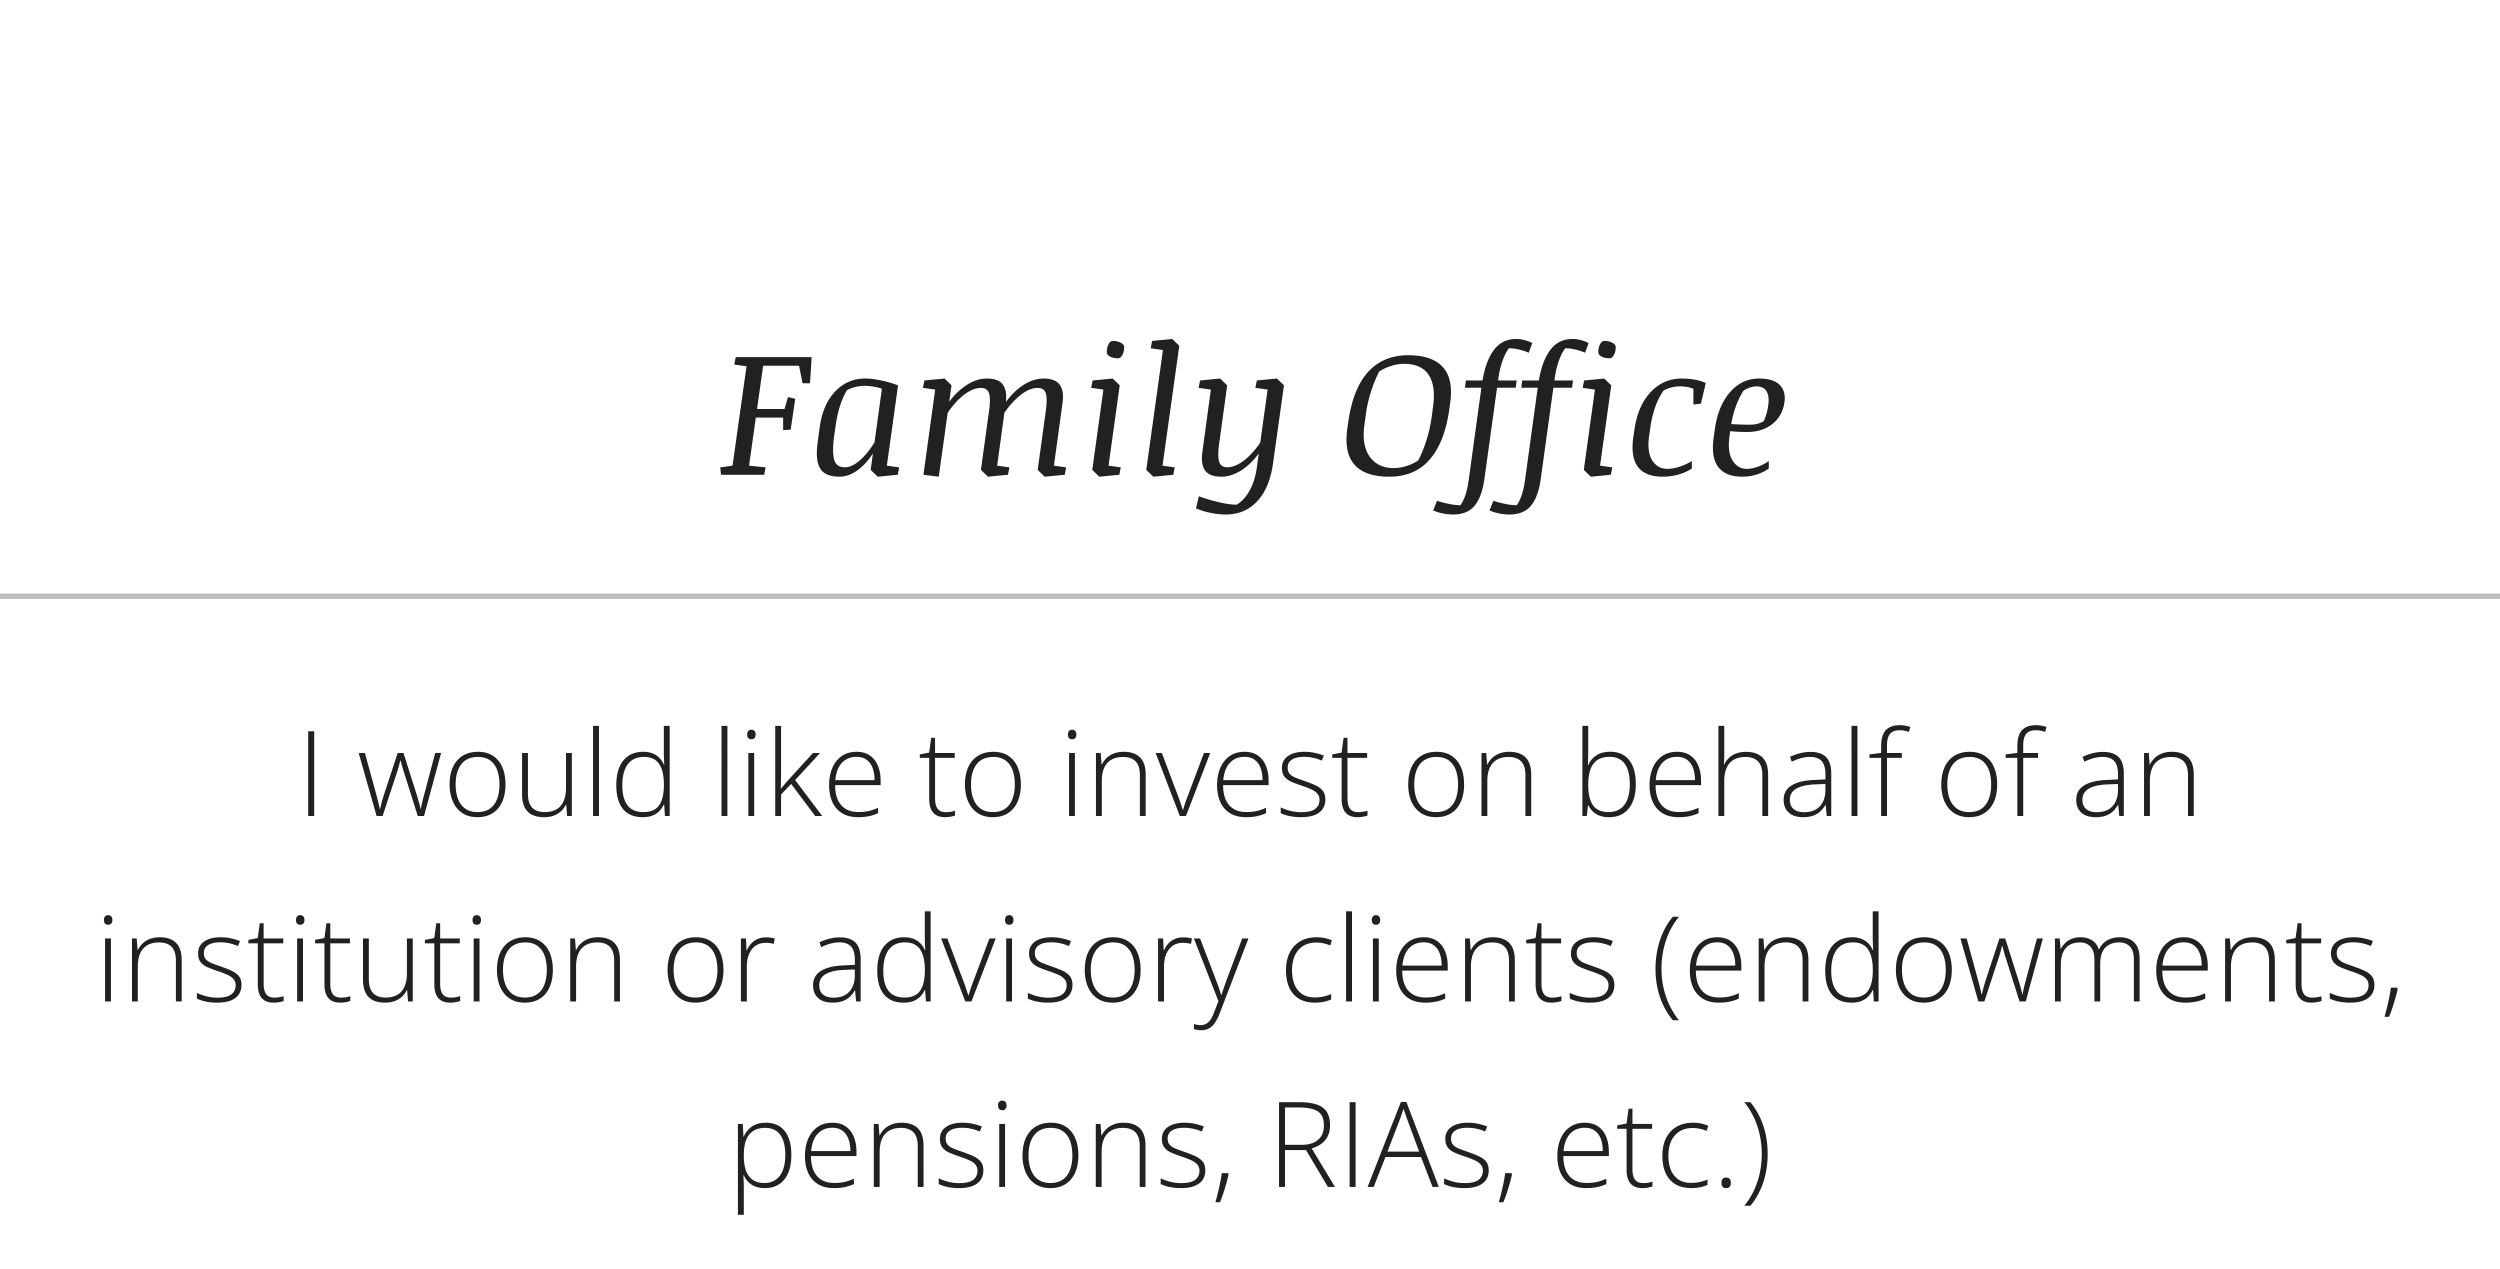 <svg xmlns="http://www.w3.org/2000/svg" width="337" height="171" fill="none"><path fill="#212121" d="M99.18 48.145h10.23l-.222 3.515h-1.008l-.469-2.355h-4.84l-.82 5.824h3.703l.469-1.606.972.235-.609 4.16-1.02.059v-1.688h-3.679l-.914 6.48 2.238.235-.199.996h-5.825l-.093-.996 1.652-.234 1.887-13.395-1.652-.234.199-.996ZM121.012 64l-2.696.258-.949-.914.305-2.227c-.61.953-1.309 1.715-2.098 2.285-.789.57-1.594.856-2.414.856-1.289 0-2.156-.371-2.601-1.113-.446-.743-.559-1.915-.34-3.516l.304-2.203c.289-1.969.981-3.528 2.075-4.676 1.101-1.148 2.441-1.723 4.019-1.723.633 0 1.332.082 2.098.246.773.157 1.555.38 2.344.668l-1.512 10.828 1.664.235-.199.996Zm-8.543-5.402c-.211 1.5-.223 2.609-.035 3.328.187.71.668 1.066 1.441 1.066.656 0 1.34-.316 2.051-.949.711-.633 1.363-1.438 1.957-2.414l.996-7.23a6.454 6.454 0 0 0-1.16-.282 7.019 7.019 0 0 0-1.172-.105c-.43 0-.856.054-1.277.164a5.06 5.06 0 0 0-1.102.422c-.313.515-.598 1.14-.856 1.875-.25.726-.457 1.59-.621 2.59l-.222 1.535ZM135.871 64l-2.695.258-.949-.914 1.089-7.91c.164-1.141.164-1.95 0-2.426-.164-.477-.531-.715-1.101-.715-.656 0-1.375.281-2.156.844-.774.562-1.543 1.394-2.309 2.496l-1.207 8.625L124.48 64l1.582-11.484-1.652-.235.199-.996 2.707-.258.95.914-.317 2.227c.68-.93 1.465-1.684 2.356-2.262.898-.586 1.8-.879 2.707-.879 1.07 0 1.797.278 2.179.832.391.547.524 1.325.399 2.332.734-1 1.543-1.777 2.426-2.332.89-.554 1.773-.832 2.648-.832 1.063 0 1.793.282 2.191.844.407.555.528 1.398.364 2.531l-1.149 8.367 1.653.235-.2.996-2.695.258-.949-.914 1.09-7.91c.156-1.102.16-1.899.011-2.391-.148-.5-.519-.75-1.113-.75-.726 0-1.488.316-2.285.95-.797.632-1.527 1.433-2.191 2.401l-.973 7.126 1.652.234-.199.996Zm11.414-12.715 2.707-.258.949.914-1.511 10.828 1.652.235-.199.996-2.695.258-.95-.914 1.5-10.828-1.652-.235.199-.996Zm1.91-3.808c0-.407.078-.762.235-1.067.164-.304.359-.457.586-.457.398 0 .75.082 1.054.246.313.157.469.348.469.574 0 .43-.082.793-.246 1.09-.164.29-.355.434-.574.434-.43 0-.793-.078-1.09-.234-.289-.165-.434-.36-.434-.586Zm6.117-1.524 2.708-.258.949.914-2.262 16.16 1.652.235-.199.996-2.695.258-.949-.914 2.25-16.16-1.653-.235.199-.996Zm6.458 5.332 2.707-.258.949.914-1.09 7.91c-.148 1.063-.148 1.852 0 2.368.148.515.516.773 1.102.773.687-.008 1.41-.293 2.167-.855.766-.563 1.524-1.383 2.274-2.461l.996-7.16-1.652-.235.199-.996 2.707-.258.949.914-1.476 10.547c-.321 2.243-1.04 3.946-2.157 5.11-1.109 1.171-2.511 1.758-4.207 1.758a9.807 9.807 0 0 1-2.109-.235 9.99 9.99 0 0 1-1.91-.586l.386-1.64a22.23 22.23 0 0 0 2.672.796c.938.227 1.743.34 2.414.34.657-.367 1.235-.992 1.735-1.875.5-.875.836-1.941 1.008-3.199l.246-1.828c-.727.992-1.532 1.762-2.414 2.309-.875.546-1.75.82-2.625.82-1.039 0-1.766-.27-2.18-.809-.414-.547-.539-1.402-.375-2.566l1.137-8.367-1.653-.235.2-.996Zm25.511 12.973c-2.179 0-3.742-.535-4.687-1.606-.946-1.078-1.274-2.68-.985-4.804l.129-.926c.43-3.031 1.324-5.293 2.684-6.785 1.359-1.5 3.16-2.25 5.402-2.25 2.156 0 3.715.535 4.676 1.605.961 1.07 1.289 2.676.984 4.817l-.129.914c-.414 2.953-1.296 5.199-2.648 6.738-1.344 1.531-3.152 2.297-5.426 2.297Zm5.895-9.434c.258-1.89.058-3.324-.598-4.3-.656-.985-1.762-1.477-3.316-1.477a5.67 5.67 0 0 0-1.735.281c-.586.18-1.121.43-1.605.75a17.098 17.098 0 0 0-1.125 2.754 17.884 17.884 0 0 0-.668 2.93l-.211 1.558c-.25 1.828-.004 3.25.738 4.266.742 1.008 1.805 1.512 3.188 1.512.594 0 1.183-.094 1.769-.282a5.868 5.868 0 0 0 1.571-.761c.414-.79.777-1.68 1.089-2.672.321-1 .551-2 .692-3l.211-1.559Zm8.765-3.539h2.508l-.129.985h-2.519l-1.699 12.28c-.227 1.626-.668 2.833-1.325 3.622-.648.789-1.617 1.184-2.906 1.184-.469 0-.941-.051-1.418-.153a6.027 6.027 0 0 1-1.265-.398l.527-1.301c.445.156.961.293 1.547.41a7.628 7.628 0 0 0 1.605.188c.242-.336.457-.77.645-1.301.187-.532.336-1.176.445-1.934l1.734-12.598h-2.214l.128-.984h2.239c.304-1.789.824-3.168 1.558-4.137.735-.968 1.731-1.453 2.989-1.453.367 0 .738.051 1.113.153.383.093.73.226 1.043.398l-.469 1.3a7.339 7.339 0 0 0-1.289-.421 5.88 5.88 0 0 0-1.383-.176c-.304.375-.59.926-.855 1.653a12.135 12.135 0 0 0-.574 2.425l-.036.258Zm7.594 0h2.508l-.129.985h-2.519l-1.7 12.28c-.226 1.626-.668 2.833-1.324 3.622-.648.789-1.617 1.184-2.906 1.184a6.78 6.78 0 0 1-1.418-.153 6.037 6.037 0 0 1-1.266-.398l.528-1.301c.445.156.961.293 1.546.41a7.645 7.645 0 0 0 1.606.188c.242-.336.457-.77.644-1.301.188-.532.336-1.176.446-1.934l1.734-12.598h-2.215l.129-.984h2.239c.304-1.789.824-3.168 1.558-4.137.734-.968 1.731-1.453 2.988-1.453.368 0 .739.051 1.114.153.382.093.73.226 1.043.398l-.469 1.3a7.339 7.339 0 0 0-1.289-.421 5.886 5.886 0 0 0-1.383-.176c-.305.375-.59.926-.855 1.653-.258.718-.45 1.527-.575 2.425l-.035.258Zm4.008 0 2.707-.258.949.914-1.511 10.828 1.652.235-.199.996-2.696.258-.949-.914 1.5-10.828-1.652-.235.199-.996Zm1.91-3.808c0-.407.078-.762.235-1.067.164-.304.359-.457.585-.457.399 0 .75.082 1.055.246.313.157.469.348.469.574 0 .43-.082.793-.246 1.09-.164.29-.356.434-.574.434-.43 0-.793-.078-1.09-.234-.289-.165-.434-.36-.434-.586Zm13.828 6.937-1.008.117v-2.12a3.675 3.675 0 0 0-.855-.247 5.977 5.977 0 0 0-1.008-.082c-.398 0-.789.055-1.172.164-.383.11-.715.246-.996.41a9.617 9.617 0 0 0-1.078 2.098 13.907 13.907 0 0 0-.668 2.66l-.199 1.395c-.195 1.422-.051 2.511.433 3.27.493.75 1.165 1.124 2.016 1.124.5 0 1.047-.094 1.641-.281a7.61 7.61 0 0 0 1.675-.774v1.008c-.5.336-1.097.606-1.792.809a7.942 7.942 0 0 1-2.157.293c-1.523 0-2.625-.434-3.304-1.301-.672-.867-.887-2.195-.645-3.984l.164-1.09c.32-2.164 1.055-3.848 2.203-5.051 1.149-1.203 2.528-1.805 4.137-1.805.625 0 1.223.051 1.793.153a5.57 5.57 0 0 1 1.477.457l-.657 2.777Zm11.262-.2c-.172 1.243-.715 2.224-1.629 2.942-.914.719-2.047 1.078-3.398 1.078-.477 0-.914-.011-1.313-.035-.398-.023-.723-.05-.973-.082l-.093.692c-.196 1.422-.059 2.511.41 3.27.469.75 1.109 1.124 1.922 1.124.476 0 .988-.101 1.535-.305a6.487 6.487 0 0 0 1.43-.75v1.008c-.43.32-.961.586-1.594.797a6.446 6.446 0 0 1-2.004.305c-1.484 0-2.559-.438-3.223-1.313-.656-.875-.859-2.199-.609-3.972l.152-1.09c.289-2.094.965-3.758 2.028-4.992 1.07-1.243 2.394-1.864 3.972-1.864 1.258 0 2.172.285 2.742.856.571.57.786 1.347.645 2.332Zm-5.508-1.558c-.359.532-.691 1.196-.996 1.992a13.75 13.75 0 0 0-.668 2.52c.438.023.867.043 1.289.059.43.015.848.023 1.254.023.336 0 .66-.04.973-.117.32-.086.605-.203.855-.352a5.82 5.82 0 0 0 .375-.984c.102-.344.184-.742.246-1.195.11-.79.032-1.407-.234-1.852-.258-.445-.707-.668-1.348-.668-.281 0-.574.05-.879.152a3.733 3.733 0 0 0-.867.422Z"/><path fill="#BEBEBE" d="M0 80h337v.75H0z"/><path fill="#212121" d="M41.547 110V98.578h.805V110h-.805Zm14.773 0-1.804-5.703c-.058-.172-.11-.336-.157-.492a43.418 43.418 0 0 1-.25-.875 39.87 39.87 0 0 0-.109-.414h-.04l-.108.414a32.848 32.848 0 0 1-.25.898c-.047.156-.1.318-.157.484L51.578 110h-.812l-2.414-8.492h.836l1.492 5.43a32.238 32.238 0 0 1 .515 2.109h.04c.03-.13.065-.266.1-.406l.118-.469c.042-.167.091-.344.149-.531l.187-.61 1.82-5.523h.782l1.75 5.508c.083.265.159.52.226.765.073.24.136.464.188.672.057.208.104.404.14.586h.047c.021-.172.052-.359.094-.562.047-.209.102-.441.164-.696.068-.255.143-.536.227-.843l1.437-5.43h.797L57.156 110h-.836Zm11.82-4.258a6.26 6.26 0 0 1-.242 1.797c-.161.537-.4 1-.718 1.391-.318.39-.714.692-1.188.906-.469.213-1.015.32-1.64.32-.594 0-1.123-.104-1.586-.312a3.318 3.318 0 0 1-1.18-.906 4.117 4.117 0 0 1-.727-1.391 6.12 6.12 0 0 1-.25-1.805c0-.911.151-1.695.453-2.351.308-.662.745-1.167 1.313-1.516.573-.354 1.258-.531 2.055-.531.823 0 1.507.187 2.054.562.553.37.967.886 1.243 1.547.276.662.414 1.425.414 2.289Zm-6.718 0c0 .745.107 1.396.32 1.953.214.558.537.993.969 1.305.437.312.99.469 1.656.469.682 0 1.242-.157 1.68-.469.437-.312.76-.75.969-1.312.208-.563.312-1.211.312-1.946 0-.713-.099-1.349-.297-1.906-.198-.557-.51-.995-.937-1.313-.427-.322-.985-.484-1.672-.484-.984 0-1.732.328-2.242.984-.505.657-.758 1.563-.758 2.719Zm15.664-4.234V110h-.64l-.118-1.531h-.047a2.847 2.847 0 0 1-.617.851 2.925 2.925 0 0 1-.977.61c-.385.151-.833.226-1.343.226-.651 0-1.198-.112-1.64-.336a2.241 2.241 0 0 1-.993-1.031c-.224-.458-.336-1.031-.336-1.719v-5.562h.79v5.484c0 .849.19 1.474.57 1.875.385.401.947.602 1.687.602.625 0 1.148-.12 1.57-.36.427-.239.75-.601.969-1.086.224-.489.336-1.099.336-1.828v-4.687h.789ZM80.742 110h-.797V97.844h.797V110Zm5.899.156c-1.162 0-2.047-.364-2.657-1.094-.604-.734-.906-1.802-.906-3.203 0-1.468.32-2.588.961-3.359.64-.771 1.534-1.156 2.68-1.156.49 0 .914.075 1.273.226.365.151.67.357.914.618.25.255.443.546.578.874h.063a26.95 26.95 0 0 1-.063-1.765v-3.453h.79V110h-.641l-.102-1.555h-.047c-.14.313-.336.599-.586.86-.244.26-.552.468-.921.625-.37.151-.816.226-1.336.226Zm.086-.687c1 0 1.71-.31 2.132-.93.422-.625.633-1.516.633-2.672v-.125c0-1.198-.21-2.114-.633-2.75-.421-.64-1.109-.961-2.062-.961-.943 0-1.664.328-2.164.985-.495.656-.742 1.609-.742 2.859 0 1.177.231 2.07.695 2.68.469.609 1.182.914 2.14.914Zm11.328.531h-.797V97.844h.797V110Zm3.609-8.492V110h-.789v-8.492h.789Zm-.383-3.14c.198 0 .344.06.438.179.093.115.14.27.14.469 0 .197-.047.354-.14.468-.094.115-.24.172-.438.172-.187 0-.328-.057-.422-.172-.093-.114-.14-.27-.14-.468s.047-.355.14-.47c.094-.119.235-.179.422-.179Zm4.008-.524v6.133c0 .38-.005.768-.016 1.164-.005.39-.013.781-.023 1.171h.016c.151-.177.307-.361.468-.554.167-.198.331-.388.493-.57l3.359-3.68h.953l-3.351 3.64 3.648 4.852h-.945l-3.243-4.328-1.359 1.43V110h-.789V97.844h.789Zm10.18 3.5c.724 0 1.325.169 1.804.508.485.338.844.802 1.079 1.39.239.589.359 1.263.359 2.024v.57h-6.133c0 1.167.268 2.062.805 2.687.541.625 1.315.938 2.32.938a6.56 6.56 0 0 0 1.367-.125 7.306 7.306 0 0 0 1.297-.445v.726a5.765 5.765 0 0 1-1.25.406 6.926 6.926 0 0 1-1.437.133c-.86 0-1.581-.177-2.164-.531a3.397 3.397 0 0 1-1.313-1.516c-.292-.651-.437-1.411-.437-2.281 0-.849.14-1.612.422-2.289.286-.677.703-1.211 1.25-1.601.552-.396 1.229-.594 2.031-.594Zm-.008.679c-.813 0-1.471.271-1.977.813-.5.536-.794 1.312-.882 2.328h5.289c0-.62-.089-1.167-.266-1.641-.177-.474-.445-.841-.805-1.101-.354-.266-.807-.399-1.359-.399Zm12.039 7.454c.245 0 .471-.019.68-.055.213-.037.401-.083.562-.141v.657a4.223 4.223 0 0 1-.586.148c-.224.047-.471.07-.742.07-.479 0-.878-.088-1.195-.265a1.712 1.712 0 0 1-.719-.821c-.161-.369-.242-.838-.242-1.406v-5.5h-1.266v-.469l1.258-.242.273-2h.524v2.055h2.648v.656h-2.648v5.453c0 .61.112 1.073.336 1.391.229.312.601.469 1.117.469Zm10.109-3.735a6.26 6.26 0 0 1-.242 1.797c-.161.537-.401 1-.719 1.391-.317.39-.713.692-1.187.906-.469.213-1.016.32-1.641.32-.593 0-1.122-.104-1.586-.312a3.32 3.32 0 0 1-1.179-.906 4.12 4.12 0 0 1-.727-1.391 6.11 6.11 0 0 1-.25-1.805c0-.911.151-1.695.453-2.351.308-.662.745-1.167 1.313-1.516.573-.354 1.258-.531 2.054-.531.823 0 1.508.187 2.055.562.552.37.966.886 1.242 1.547.276.662.414 1.425.414 2.289Zm-6.718 0c0 .745.106 1.396.32 1.953.213.558.536.993.969 1.305.437.312.989.469 1.656.469.682 0 1.242-.157 1.68-.469.437-.312.76-.75.968-1.312.209-.563.313-1.211.313-1.946 0-.713-.099-1.349-.297-1.906-.198-.557-.51-.995-.938-1.313-.427-.322-.984-.484-1.671-.484-.985 0-1.732.328-2.243.984-.505.657-.757 1.563-.757 2.719Zm14.007-4.234V110h-.789v-8.492h.789Zm-.382-3.14c.198 0 .343.06.437.179.094.115.141.27.141.469 0 .197-.047.354-.141.468-.094.115-.239.172-.437.172-.188 0-.328-.057-.422-.172-.094-.114-.141-.27-.141-.468s.047-.355.141-.47c.094-.119.234-.179.422-.179Zm6.961 2.976c.953 0 1.684.25 2.195.75.51.5.766 1.284.766 2.351V110h-.782v-5.508c0-.844-.192-1.463-.578-1.859-.385-.396-.945-.594-1.68-.594-.932 0-1.645.273-2.14.82-.49.542-.735 1.362-.735 2.461V110h-.789v-8.492h.641l.117 1.547h.047a2.876 2.876 0 0 1 1.594-1.477c.385-.156.833-.234 1.344-.234Zm7.562 8.656-3.258-8.492h.836l2.18 5.789c.135.349.255.685.359 1.008.11.317.201.606.274.867h.039l.281-.875c.109-.323.229-.656.359-1l2.18-5.789h.844L159.867 110h-.828Zm8.727-8.656c.724 0 1.325.169 1.804.508.485.338.844.802 1.078 1.39.24.589.36 1.263.36 2.024v.57h-6.133c0 1.167.268 2.062.805 2.687.541.625 1.315.938 2.32.938a6.56 6.56 0 0 0 1.367-.125 7.306 7.306 0 0 0 1.297-.445v.726a5.782 5.782 0 0 1-1.25.406 6.933 6.933 0 0 1-1.437.133c-.86 0-1.581-.177-2.165-.531a3.395 3.395 0 0 1-1.312-1.516c-.292-.651-.438-1.411-.438-2.281 0-.849.141-1.612.422-2.289.287-.677.704-1.211 1.25-1.601.552-.396 1.23-.594 2.032-.594Zm-.008.679c-.813 0-1.472.271-1.977.813-.5.536-.794 1.312-.883 2.328h5.29c0-.62-.089-1.167-.266-1.641-.177-.474-.445-.841-.805-1.101-.354-.266-.807-.399-1.359-.399Zm10.898 5.75c0 .506-.127.938-.383 1.297-.25.354-.617.625-1.101.813-.484.182-1.081.273-1.789.273a7.233 7.233 0 0 1-1.578-.156 5.415 5.415 0 0 1-1.164-.383v-.781c.39.193.823.349 1.297.469.473.119.96.179 1.46.179.875 0 1.506-.148 1.891-.445.385-.297.578-.703.578-1.219 0-.338-.096-.617-.289-.836-.187-.224-.458-.416-.812-.578a13.492 13.492 0 0 0-1.282-.492c-.52-.177-.984-.352-1.39-.523-.401-.177-.716-.409-.946-.696-.229-.291-.343-.687-.343-1.187 0-.682.273-1.214.82-1.594.547-.38 1.281-.57 2.203-.57.511 0 .984.049 1.422.148.443.094.844.216 1.203.367l-.281.672a5.42 5.42 0 0 0-1.117-.367 5.807 5.807 0 0 0-1.266-.141c-.693 0-1.234.123-1.625.368-.391.244-.586.604-.586 1.078 0 .364.094.651.281.859.188.203.456.375.805.516.349.135.763.286 1.242.453.495.172.951.351 1.367.539.422.187.758.43 1.008.726.25.297.375.701.375 1.211Zm4.438 1.704c.245 0 .471-.019.679-.055.214-.037.401-.083.563-.141v.657a4.26 4.26 0 0 1-.586.148c-.224.047-.471.07-.742.07-.479 0-.878-.088-1.196-.265a1.715 1.715 0 0 1-.718-.821c-.162-.369-.242-.838-.242-1.406v-5.5h-1.266v-.469l1.258-.242.273-2h.524v2.055h2.648v.656h-2.648v5.453c0 .61.112 1.073.336 1.391.229.312.601.469 1.117.469Zm14.265-3.735a6.26 6.26 0 0 1-.242 1.797c-.161.537-.401 1-.719 1.391-.317.39-.713.692-1.187.906-.469.213-1.016.32-1.641.32-.593 0-1.122-.104-1.586-.312a3.32 3.32 0 0 1-1.179-.906 4.12 4.12 0 0 1-.727-1.391 6.11 6.11 0 0 1-.25-1.805c0-.911.151-1.695.453-2.351.308-.662.745-1.167 1.313-1.516.573-.354 1.258-.531 2.054-.531.823 0 1.508.187 2.055.562.552.37.966.886 1.242 1.547.276.662.414 1.425.414 2.289Zm-6.718 0c0 .745.106 1.396.32 1.953.213.558.536.993.969 1.305.437.312.989.469 1.656.469.682 0 1.242-.157 1.68-.469.437-.312.76-.75.968-1.312.209-.563.313-1.211.313-1.946 0-.713-.099-1.349-.297-1.906-.198-.557-.51-.995-.938-1.313-.427-.322-.984-.484-1.671-.484-.985 0-1.732.328-2.243.984-.505.657-.757 1.563-.757 2.719Zm12.804-4.398c.953 0 1.685.25 2.196.75.51.5.765 1.284.765 2.351V110h-.781v-5.508c0-.844-.193-1.463-.578-1.859-.386-.396-.945-.594-1.68-.594-.932 0-1.646.273-2.14.82-.49.542-.735 1.362-.735 2.461V110h-.789v-8.492h.641l.117 1.547h.047a2.876 2.876 0 0 1 1.594-1.477c.385-.156.833-.234 1.343-.234Zm10.649-3.5v3.453c0 .297-.005.622-.016.976-.01.355-.021.649-.031.883h.047c.203-.526.557-.961 1.062-1.304.505-.344 1.136-.516 1.891-.516 1.104 0 1.956.372 2.555 1.117.604.745.906 1.836.906 3.274 0 .88-.136 1.653-.406 2.32-.271.661-.675 1.18-1.211 1.555-.532.369-1.198.554-2 .554-.724 0-1.315-.151-1.774-.453a2.745 2.745 0 0 1-1-1.148h-.062l-.149 1.445h-.601V97.844h.789Zm2.867 4.179c-.672 0-1.219.146-1.641.438-.422.286-.731.706-.929 1.258-.198.552-.297 1.226-.297 2.023v.125c0 1.172.213 2.065.64 2.68.427.614 1.12.922 2.078.922.948 0 1.665-.323 2.149-.969.49-.651.734-1.576.734-2.773 0-1.224-.226-2.146-.679-2.766-.454-.625-1.138-.938-2.055-.938Zm9.101-.679c.724 0 1.326.169 1.805.508.485.338.844.802 1.078 1.39.24.589.36 1.263.36 2.024v.57h-6.133c0 1.167.268 2.062.805 2.687.541.625 1.315.938 2.32.938a6.56 6.56 0 0 0 1.367-.125 7.306 7.306 0 0 0 1.297-.445v.726a5.782 5.782 0 0 1-1.25.406 6.936 6.936 0 0 1-1.438.133c-.859 0-1.58-.177-2.164-.531a3.395 3.395 0 0 1-1.312-1.516c-.292-.651-.438-1.411-.438-2.281 0-.849.141-1.612.422-2.289.287-.677.703-1.211 1.25-1.601.552-.396 1.229-.594 2.031-.594Zm-.007.679c-.813 0-1.472.271-1.977.813-.5.536-.794 1.312-.883 2.328h5.289c0-.62-.088-1.167-.265-1.641-.177-.474-.446-.841-.805-1.101-.354-.266-.807-.399-1.359-.399Zm6.375-4.18v3.969c0 .23-.006.443-.016.641a12.45 12.45 0 0 1-.031.602h.055c.14-.323.341-.612.601-.867.266-.256.591-.459.977-.61.39-.151.841-.226 1.351-.226.646 0 1.188.112 1.625.336a2.19 2.19 0 0 1 1.008 1.007c.229.453.344 1.037.344 1.75V110h-.782v-5.508c0-.844-.192-1.463-.578-1.859-.385-.396-.945-.594-1.679-.594-.625 0-1.151.122-1.578.367-.428.24-.75.604-.969 1.094-.219.484-.328 1.091-.328 1.82V110h-.789V97.844h.789Zm11.632 3.516c.933 0 1.631.235 2.094.703.464.469.696 1.217.696 2.243V110h-.61l-.14-1.484h-.047a3.83 3.83 0 0 1-.664.851 2.796 2.796 0 0 1-.961.578c-.375.141-.834.211-1.375.211-.547 0-1.016-.091-1.407-.273a2.06 2.06 0 0 1-.898-.797c-.208-.349-.312-.774-.312-1.274 0-.843.348-1.484 1.046-1.921.698-.443 1.701-.693 3.008-.75l1.578-.079v-.617c0-.869-.172-1.489-.515-1.859-.344-.37-.852-.555-1.524-.555a4.66 4.66 0 0 0-1.265.172 6.62 6.62 0 0 0-1.227.477l-.25-.657a7.78 7.78 0 0 1 1.305-.476 5.669 5.669 0 0 1 1.468-.188Zm2 4.321-1.484.062c-1.078.052-1.898.245-2.461.578-.562.334-.844.834-.844 1.5 0 .537.167.948.5 1.235.339.286.808.429 1.407.429.932 0 1.643-.265 2.132-.796.495-.532.745-1.256.75-2.172v-.836Zm4.321 4.32h-.797V97.844h.797V110Zm5.984-7.836h-2V110h-.789v-7.836H252v-.469l1.578-.203v-.937c0-.625.089-1.144.266-1.555a1.89 1.89 0 0 1 .82-.93c.37-.208.836-.312 1.398-.312.292 0 .555.023.79.07.234.042.453.096.656.164l-.18.664a4.32 4.32 0 0 0-.609-.156 3.461 3.461 0 0 0-.649-.063c-.599 0-1.034.167-1.304.5-.266.329-.399.865-.399 1.61v.961h2v.656Zm12.852 3.578c0 .656-.081 1.255-.242 1.797a4.01 4.01 0 0 1-.719 1.391c-.318.39-.714.692-1.188.906-.468.213-1.015.32-1.64.32-.594 0-1.123-.104-1.586-.312a3.314 3.314 0 0 1-1.18-.906 4.1 4.1 0 0 1-.726-1.391 6.11 6.11 0 0 1-.25-1.805c0-.911.151-1.695.453-2.351.307-.662.744-1.167 1.312-1.516.573-.354 1.258-.531 2.055-.531.823 0 1.508.187 2.054.562.553.37.967.886 1.243 1.547.276.662.414 1.425.414 2.289Zm-6.719 0c0 .745.107 1.396.32 1.953.214.558.537.993.969 1.305.438.312.99.469 1.656.469.683 0 1.243-.157 1.68-.469.437-.312.76-.75.969-1.312.208-.563.312-1.211.312-1.946 0-.713-.099-1.349-.297-1.906-.198-.557-.51-.995-.937-1.313-.427-.322-.984-.484-1.672-.484-.984 0-1.732.328-2.242.984-.505.657-.758 1.563-.758 2.719Zm12.227-3.578h-2V110h-.789v-7.836h-1.579v-.469l1.579-.203v-.937c0-.625.088-1.144.265-1.555.182-.417.456-.727.82-.93.37-.208.836-.312 1.399-.312.292 0 .555.023.789.07.234.042.453.096.656.164l-.179.664a4.371 4.371 0 0 0-.61-.156 3.459 3.459 0 0 0-.648-.063c-.599 0-1.034.167-1.305.5-.266.329-.398.865-.398 1.61v.961h2v.656Zm8.773-.805c.932 0 1.63.235 2.094.703.463.469.695 1.217.695 2.243V110h-.609l-.141-1.484h-.047a3.772 3.772 0 0 1-.664.851c-.26.245-.581.438-.961.578-.375.141-.833.211-1.375.211-.547 0-1.015-.091-1.406-.273a2.055 2.055 0 0 1-.898-.797c-.209-.349-.313-.774-.313-1.274 0-.843.349-1.484 1.047-1.921.698-.443 1.7-.693 3.008-.75l1.578-.079v-.617c0-.869-.172-1.489-.516-1.859-.344-.37-.851-.555-1.523-.555-.438 0-.86.058-1.266.172-.401.109-.81.268-1.226.477l-.25-.657a7.8 7.8 0 0 1 1.304-.476 5.682 5.682 0 0 1 1.469-.188Zm2 4.321-1.484.062c-1.078.052-1.899.245-2.461.578-.563.334-.844.834-.844 1.5 0 .537.167.948.5 1.235.338.286.807.429 1.406.429.932 0 1.643-.265 2.133-.796.495-.532.745-1.256.75-2.172v-.836Zm7.258-4.336c.953 0 1.685.25 2.195.75.511.5.766 1.284.766 2.351V110h-.781v-5.508c0-.844-.193-1.463-.579-1.859-.385-.396-.945-.594-1.679-.594-.933 0-1.646.273-2.141.82-.49.542-.734 1.362-.734 2.461V110h-.789v-8.492h.64l.117 1.547h.047c.151-.318.357-.604.618-.86.265-.26.591-.466.976-.617.385-.156.833-.234 1.344-.234ZM14.953 126.508V135h-.789v-8.492h.79Zm-.383-3.141c.198 0 .344.06.438.18.094.114.14.271.14.469 0 .198-.046.354-.14.468-.094.115-.24.172-.438.172-.187 0-.328-.057-.422-.172-.093-.114-.14-.27-.14-.468s.047-.355.14-.469c.094-.12.235-.18.422-.18Zm6.961 2.977c.953 0 1.685.25 2.196.75.51.5.765 1.284.765 2.351V135h-.781v-5.508c0-.844-.193-1.463-.578-1.859-.386-.396-.945-.594-1.68-.594-.932 0-1.646.273-2.14.82-.49.542-.735 1.362-.735 2.461V135h-.789v-8.492h.64l.118 1.547h.047a2.877 2.877 0 0 1 1.594-1.477c.385-.156.833-.234 1.343-.234Zm11.024 6.429c0 .506-.128.938-.383 1.297-.25.354-.617.625-1.102.813-.484.182-1.08.273-1.789.273a7.24 7.24 0 0 1-1.578-.156 5.434 5.434 0 0 1-1.164-.383v-.781c.39.193.823.349 1.297.469.474.119.96.179 1.46.179.876 0 1.506-.148 1.892-.445.385-.297.578-.703.578-1.219 0-.338-.097-.617-.29-.836-.187-.224-.458-.416-.812-.578a13.389 13.389 0 0 0-1.281-.492 21.13 21.13 0 0 1-1.39-.523c-.402-.177-.717-.409-.946-.696-.23-.291-.344-.687-.344-1.187 0-.682.274-1.214.82-1.594.547-.38 1.282-.57 2.204-.57.51 0 .984.049 1.421.148.443.094.844.216 1.204.367l-.282.672a5.423 5.423 0 0 0-1.117-.367 5.803 5.803 0 0 0-1.265-.141c-.693 0-1.235.123-1.625.368-.391.244-.586.604-.586 1.078 0 .364.093.651.28.859.188.203.456.375.805.516.35.135.764.286 1.243.453.494.172.95.351 1.367.539.422.187.758.43 1.008.726.25.297.375.701.375 1.211Zm4.437 1.704c.245 0 .472-.019.68-.055a3.39 3.39 0 0 0 .562-.141v.657a4.25 4.25 0 0 1-.586.148 3.62 3.62 0 0 1-.742.07c-.479 0-.877-.088-1.195-.265a1.715 1.715 0 0 1-.719-.821c-.161-.369-.242-.838-.242-1.406v-5.5h-1.266v-.469l1.258-.242.274-2h.523v2.055h2.648v.656H35.54v5.453c0 .61.112 1.073.336 1.391.23.312.602.469 1.117.469Zm3.852-7.969V135h-.79v-8.492h.79Zm-.383-3.141c.198 0 .344.06.437.18.094.114.141.271.141.469 0 .198-.047.354-.14.468-.094.115-.24.172-.438.172-.188 0-.328-.057-.422-.172-.094-.114-.14-.27-.14-.468s.046-.355.14-.469c.094-.12.234-.18.422-.18Zm5.516 11.11c.244 0 .47-.019.68-.055.213-.037.4-.083.562-.141v.657a4.25 4.25 0 0 1-.586.148 3.62 3.62 0 0 1-.742.07c-.48 0-.878-.088-1.196-.265a1.715 1.715 0 0 1-.718-.821c-.162-.369-.243-.838-.243-1.406v-5.5H42.47v-.469l1.258-.242.273-2h.523v2.055h2.649v.656h-2.649v5.453c0 .61.112 1.073.336 1.391.23.312.602.469 1.118.469Zm9.664-7.969V135H55l-.117-1.531h-.047a2.847 2.847 0 0 1-.617.851 2.925 2.925 0 0 1-.977.61c-.385.151-.833.226-1.344.226-.65 0-1.198-.112-1.64-.336a2.241 2.241 0 0 1-.992-1.031c-.224-.458-.336-1.031-.336-1.719v-5.562h.789v5.484c0 .849.19 1.474.57 1.875.386.401.948.602 1.688.602.625 0 1.148-.12 1.57-.36.427-.239.75-.601.969-1.086.224-.489.336-1.099.336-1.828v-4.687h.789Zm5.148 7.969c.245 0 .471-.019.68-.055.213-.037.4-.083.562-.141v.657a4.244 4.244 0 0 1-.586.148 3.62 3.62 0 0 1-.742.07c-.479 0-.878-.088-1.195-.265a1.715 1.715 0 0 1-.719-.821c-.161-.369-.242-.838-.242-1.406v-5.5H57.28v-.469l1.258-.242.273-2h.524v2.055h2.648v.656h-2.648v5.453c0 .61.112 1.073.336 1.391.229.312.601.469 1.117.469Zm3.852-7.969V135h-.79v-8.492h.79Zm-.383-3.141c.198 0 .344.06.437.18.094.114.14.271.14.469 0 .198-.046.354-.14.468-.093.115-.24.172-.437.172-.188 0-.328-.057-.422-.172-.094-.114-.14-.27-.14-.468s.046-.355.14-.469c.094-.12.234-.18.422-.18Zm10.265 7.375a6.26 6.26 0 0 1-.242 1.797c-.161.537-.4 1-.719 1.391-.317.39-.713.692-1.187.906-.469.213-1.016.32-1.64.32-.594 0-1.123-.104-1.587-.312a3.316 3.316 0 0 1-1.18-.906 4.118 4.118 0 0 1-.726-1.391 6.12 6.12 0 0 1-.25-1.805c0-.911.151-1.695.453-2.351.308-.662.745-1.167 1.313-1.516.573-.354 1.258-.531 2.055-.531.822 0 1.507.187 2.054.562.552.37.966.886 1.242 1.547.276.662.414 1.425.414 2.289Zm-6.718 0c0 .745.106 1.396.32 1.953.213.558.537.993.969 1.305.437.312.99.469 1.656.469.682 0 1.242-.157 1.68-.469.437-.312.76-.75.968-1.312.209-.563.313-1.211.313-1.946 0-.713-.099-1.349-.297-1.906-.198-.557-.51-.995-.937-1.313-.428-.322-.985-.484-1.672-.484-.985 0-1.732.328-2.243.984-.505.657-.757 1.563-.757 2.719Zm12.804-4.398c.954 0 1.685.25 2.196.75.51.5.765 1.284.765 2.351V135h-.78v-5.508c0-.844-.194-1.463-.58-1.859-.384-.396-.944-.594-1.679-.594-.932 0-1.646.273-2.14.82-.49.542-.735 1.362-.735 2.461V135h-.789v-8.492h.64l.118 1.547h.047a2.876 2.876 0 0 1 1.594-1.477c.385-.156.833-.234 1.343-.234Zm16.914 4.398a6.26 6.26 0 0 1-.242 1.797c-.161.537-.4 1-.719 1.391-.317.39-.713.692-1.187.906-.469.213-1.016.32-1.64.32-.594 0-1.123-.104-1.587-.312a3.316 3.316 0 0 1-1.18-.906 4.118 4.118 0 0 1-.726-1.391 6.12 6.12 0 0 1-.25-1.805c0-.911.151-1.695.453-2.351.308-.662.745-1.167 1.313-1.516.573-.354 1.258-.531 2.055-.531.822 0 1.507.187 2.054.562.552.37.966.886 1.242 1.547.276.662.414 1.425.414 2.289Zm-6.718 0c0 .745.106 1.396.32 1.953.213.558.537.993.969 1.305.437.312.99.469 1.656.469.682 0 1.242-.157 1.68-.469.437-.312.76-.75.968-1.312.209-.563.313-1.211.313-1.946 0-.713-.099-1.349-.297-1.906-.198-.557-.51-.995-.937-1.313-.428-.322-.985-.484-1.672-.484-.985 0-1.732.328-2.243.984-.505.657-.757 1.563-.757 2.719Zm12.445-4.383c.224 0 .435.013.633.039.198.026.383.063.555.11l-.126.726a3.687 3.687 0 0 0-.523-.101 3.927 3.927 0 0 0-.57-.039c-.401 0-.761.075-1.078.226a2.22 2.22 0 0 0-.797.649c-.219.281-.386.62-.5 1.015a4.759 4.759 0 0 0-.172 1.328V135h-.797v-8.492h.68l.078 1.601h.047c.13-.328.312-.622.547-.882.239-.266.528-.477.867-.633a2.731 2.731 0 0 1 1.156-.235Zm9.977 0c.932 0 1.63.235 2.093.703.464.469.696 1.217.696 2.243V135h-.61l-.14-1.484h-.047a3.83 3.83 0 0 1-.664.851 2.796 2.796 0 0 1-.961.578c-.375.141-.834.211-1.375.211-.547 0-1.016-.091-1.407-.273a2.06 2.06 0 0 1-.898-.797c-.208-.349-.312-.774-.312-1.274 0-.843.349-1.484 1.046-1.921.698-.443 1.701-.693 3.008-.75l1.578-.079v-.617c0-.869-.172-1.489-.515-1.859-.344-.37-.852-.555-1.524-.555a4.66 4.66 0 0 0-1.265.172 6.62 6.62 0 0 0-1.227.477l-.25-.657a7.78 7.78 0 0 1 1.305-.476 5.677 5.677 0 0 1 1.469-.188Zm2 4.321-1.485.062c-1.078.052-1.898.245-2.461.578-.562.334-.843.834-.843 1.5 0 .537.166.948.5 1.235.338.286.807.429 1.406.429.932 0 1.643-.265 2.133-.796.494-.532.744-1.256.75-2.172v-.836Zm6.593 4.476c-1.161 0-2.047-.364-2.656-1.094-.604-.734-.906-1.802-.906-3.203 0-1.468.32-2.588.961-3.359.64-.771 1.534-1.156 2.679-1.156.49 0 .914.075 1.274.226a2.6 2.6 0 0 1 .914.618c.25.255.443.546.578.874h.063a25.404 25.404 0 0 1-.063-1.765v-3.453h.789V135h-.641l-.101-1.555h-.047a3.046 3.046 0 0 1-.586.86c-.245.26-.552.468-.922.625-.37.151-.815.226-1.336.226Zm.086-.687c1 0 1.711-.31 2.133-.93.422-.625.633-1.516.633-2.672v-.125c0-1.198-.211-2.114-.633-2.75-.422-.64-1.109-.961-2.062-.961-.943 0-1.665.328-2.165.985-.494.656-.742 1.609-.742 2.859 0 1.177.232 2.07.696 2.68.468.609 1.182.914 2.14.914Zm8.219.531-3.258-8.492h.836l2.18 5.789c.135.349.255.685.359 1.008.11.317.201.606.274.867h.039l.281-.875c.109-.323.229-.656.359-1l2.18-5.789h.844L130.953 135h-.828Zm6.297-8.492V135h-.789v-8.492h.789Zm-.383-3.141c.198 0 .344.06.438.18.093.114.14.271.14.469 0 .198-.047.354-.14.468-.094.115-.24.172-.438.172-.187 0-.328-.057-.422-.172-.094-.114-.14-.27-.14-.468s.046-.355.14-.469c.094-.12.235-.18.422-.18Zm8.531 9.406c0 .506-.127.938-.382 1.297-.25.354-.618.625-1.102.813-.484.182-1.081.273-1.789.273a7.233 7.233 0 0 1-1.578-.156 5.415 5.415 0 0 1-1.164-.383v-.781c.39.193.823.349 1.297.469.474.119.96.179 1.46.179.876 0 1.506-.148 1.891-.445.386-.297.578-.703.578-1.219 0-.338-.096-.617-.289-.836-.187-.224-.458-.416-.812-.578a13.388 13.388 0 0 0-1.282-.492c-.52-.177-.984-.352-1.39-.523-.401-.177-.716-.409-.946-.696-.229-.291-.343-.687-.343-1.187 0-.682.273-1.214.82-1.594.547-.38 1.281-.57 2.203-.57.511 0 .985.049 1.422.148.443.094.844.216 1.203.367l-.281.672a5.42 5.42 0 0 0-1.117-.367 5.807 5.807 0 0 0-1.266-.141c-.693 0-1.234.123-1.625.368-.39.244-.586.604-.586 1.078 0 .364.094.651.281.859.188.203.456.375.805.516.349.135.763.286 1.242.453.495.172.951.351 1.368.539.421.187.757.43 1.007.726.25.297.375.701.375 1.211Zm9.188-2.031c0 .656-.081 1.255-.242 1.797a4.01 4.01 0 0 1-.719 1.391c-.318.39-.714.692-1.188.906-.468.213-1.015.32-1.64.32-.594 0-1.123-.104-1.586-.312a3.314 3.314 0 0 1-1.18-.906 4.1 4.1 0 0 1-.726-1.391 6.11 6.11 0 0 1-.25-1.805c0-.911.151-1.695.453-2.351.307-.662.744-1.167 1.312-1.516.573-.354 1.258-.531 2.055-.531.823 0 1.508.187 2.055.562.552.37.966.886 1.242 1.547.276.662.414 1.425.414 2.289Zm-6.719 0c0 .745.107 1.396.32 1.953.214.558.537.993.969 1.305.438.312.99.469 1.656.469.683 0 1.243-.157 1.68-.469.438-.312.76-.75.969-1.312.208-.563.312-1.211.312-1.946 0-.713-.099-1.349-.297-1.906-.197-.557-.51-.995-.937-1.313-.427-.322-.984-.484-1.672-.484-.984 0-1.732.328-2.242.984-.505.657-.758 1.563-.758 2.719Zm12.445-4.383c.224 0 .435.013.633.039.198.026.383.063.555.11l-.125.726a3.7 3.7 0 0 0-.524-.101 3.927 3.927 0 0 0-.57-.039c-.401 0-.76.075-1.078.226a2.229 2.229 0 0 0-.797.649c-.219.281-.385.62-.5 1.015a4.796 4.796 0 0 0-.172 1.328V135h-.797v-8.492h.68l.078 1.601h.047c.13-.328.313-.622.547-.882.24-.266.529-.477.867-.633a2.735 2.735 0 0 1 1.156-.235Zm1.454.149h.835l2.063 5.39c.125.318.234.612.328.883.099.266.185.511.258.735.073.218.133.419.18.601h.046a93.175 93.175 0 0 1 .758-2.187l2.039-5.422h.844l-3.875 10.086a6.412 6.412 0 0 1-.617 1.242 2.312 2.312 0 0 1-.789.773c-.302.177-.667.266-1.094.266-.193 0-.367-.016-.523-.047a3.12 3.12 0 0 1-.453-.109v-.68c.135.042.273.076.414.102.145.031.304.047.476.047.297 0 .552-.063.766-.188.218-.12.414-.307.586-.562.172-.256.333-.581.484-.977l.578-1.508-3.304-8.445Zm16.304 8.648c-.844 0-1.557-.174-2.14-.523a3.344 3.344 0 0 1-1.313-1.508c-.292-.656-.437-1.432-.437-2.328 0-.932.169-1.729.507-2.391a3.605 3.605 0 0 1 1.43-1.531c.615-.354 1.336-.531 2.164-.531.406 0 .784.036 1.133.109.349.073.664.175.945.305l-.211.695a4.74 4.74 0 0 0-1.875-.398c-.698 0-1.291.153-1.781.461-.484.302-.857.734-1.117 1.296-.255.558-.383 1.217-.383 1.977 0 .714.109 1.346.328 1.899.219.546.555.979 1.008 1.296.453.313 1.034.469 1.742.469.412 0 .802-.042 1.172-.125.375-.083.716-.19 1.024-.32v.719a4.767 4.767 0 0 1-.961.304c-.36.084-.771.125-1.235.125Zm5.008-.156h-.797v-12.156h.797V135Zm3.609-8.492V135h-.789v-8.492h.789Zm-.382-3.141c.197 0 .343.06.437.18.094.114.141.271.141.469 0 .198-.047.354-.141.468-.094.115-.24.172-.437.172-.188 0-.329-.057-.422-.172-.094-.114-.141-.27-.141-.468s.047-.355.141-.469c.093-.12.234-.18.422-.18Zm6.437 2.977c.724 0 1.326.169 1.805.508.484.338.843.802 1.078 1.39.239.589.359 1.263.359 2.024v.57h-6.133c0 1.167.269 2.062.805 2.687.542.625 1.315.938 2.32.938.526 0 .982-.042 1.368-.125.39-.089.823-.237 1.296-.445v.726a5.765 5.765 0 0 1-1.25.406 6.92 6.92 0 0 1-1.437.133c-.859 0-1.581-.177-2.164-.531a3.397 3.397 0 0 1-1.313-1.516c-.291-.651-.437-1.411-.437-2.281 0-.849.141-1.612.422-2.289.286-.677.703-1.211 1.25-1.601.552-.396 1.229-.594 2.031-.594Zm-.008.679c-.812 0-1.471.271-1.976.813-.5.536-.795 1.312-.883 2.328h5.289c0-.62-.089-1.167-.266-1.641-.177-.474-.445-.841-.804-1.101-.355-.266-.808-.399-1.36-.399Zm9.328-.679c.954 0 1.685.25 2.196.75.51.5.765 1.284.765 2.351V135h-.781v-5.508c0-.844-.193-1.463-.578-1.859-.385-.396-.945-.594-1.68-.594-.932 0-1.646.273-2.14.82-.49.542-.735 1.362-.735 2.461V135h-.789v-8.492h.641l.117 1.547h.047a2.876 2.876 0 0 1 1.594-1.477c.385-.156.833-.234 1.343-.234Zm8.008 8.133c.245 0 .472-.019.68-.055.213-.037.401-.083.562-.141v.657a4.223 4.223 0 0 1-.586.148c-.224.047-.471.07-.742.07-.479 0-.877-.088-1.195-.265a1.717 1.717 0 0 1-.719-.821c-.161-.369-.242-.838-.242-1.406v-5.5h-1.266v-.469l1.258-.242.274-2h.523v2.055h2.649v.656h-2.649v5.453c0 .61.112 1.073.336 1.391.229.312.602.469 1.117.469Zm8.375-1.704c0 .506-.127.938-.383 1.297-.25.354-.617.625-1.101.813-.485.182-1.081.273-1.789.273a7.233 7.233 0 0 1-1.578-.156 5.415 5.415 0 0 1-1.164-.383v-.781c.39.193.822.349 1.296.469.474.119.961.179 1.461.179.875 0 1.506-.148 1.891-.445.385-.297.578-.703.578-1.219 0-.338-.096-.617-.289-.836-.187-.224-.458-.416-.812-.578a13.492 13.492 0 0 0-1.282-.492 21.019 21.019 0 0 1-1.39-.523c-.401-.177-.716-.409-.946-.696-.229-.291-.343-.687-.343-1.187 0-.682.273-1.214.82-1.594.547-.38 1.281-.57 2.203-.57.51 0 .984.049 1.422.148.443.094.844.216 1.203.367l-.281.672a5.42 5.42 0 0 0-1.117-.367 5.807 5.807 0 0 0-1.266-.141c-.693 0-1.234.123-1.625.368-.391.244-.586.604-.586 1.078 0 .364.094.651.281.859.188.203.456.375.805.516.349.135.763.286 1.242.453.495.172.951.351 1.367.539.422.187.758.43 1.008.726.25.297.375.701.375 1.211Zm5.547-2.156c0-.922.089-1.805.266-2.648.182-.844.445-1.636.789-2.375a9.095 9.095 0 0 1 1.281-2.016h.828a9.863 9.863 0 0 0-1.773 3.25 12.086 12.086 0 0 0-.586 3.774c0 .864.088 1.703.265 2.515a10.735 10.735 0 0 0 2.086 4.414h-.82a9.759 9.759 0 0 1-1.281-2 10.838 10.838 0 0 1-.789-2.32 12.312 12.312 0 0 1-.266-2.594Zm8.328-4.273c.724 0 1.326.169 1.805.508.484.338.844.802 1.078 1.39.24.589.359 1.263.359 2.024v.57h-6.132c0 1.167.268 2.062.804 2.687.542.625 1.315.938 2.321.938.526 0 .981-.042 1.367-.125.39-.089.823-.237 1.297-.445v.726a5.8 5.8 0 0 1-1.25.406 6.936 6.936 0 0 1-1.438.133c-.859 0-1.581-.177-2.164-.531a3.39 3.39 0 0 1-1.312-1.516c-.292-.651-.438-1.411-.438-2.281 0-.849.141-1.612.422-2.289.286-.677.703-1.211 1.25-1.601.552-.396 1.229-.594 2.031-.594Zm-.008.679c-.812 0-1.471.271-1.976.813-.5.536-.794 1.312-.883 2.328h5.289c0-.62-.088-1.167-.266-1.641-.177-.474-.445-.841-.804-1.101-.354-.266-.808-.399-1.36-.399Zm9.328-.679c.954 0 1.685.25 2.196.75.51.5.765 1.284.765 2.351V135h-.781v-5.508c0-.844-.193-1.463-.578-1.859-.385-.396-.945-.594-1.68-.594-.932 0-1.645.273-2.14.82-.49.542-.735 1.362-.735 2.461V135h-.789v-8.492h.641l.117 1.547h.047a2.876 2.876 0 0 1 1.594-1.477c.385-.156.833-.234 1.343-.234Zm8.79 8.812c-1.162 0-2.047-.364-2.657-1.094-.604-.734-.906-1.802-.906-3.203 0-1.468.32-2.588.961-3.359.641-.771 1.534-1.156 2.68-1.156.489 0 .914.075 1.273.226.365.151.669.357.914.618.25.255.443.546.578.874h.063a20.037 20.037 0 0 1-.047-.89c-.01-.318-.016-.61-.016-.875v-3.453h.789V135h-.64l-.102-1.555h-.047c-.14.313-.336.599-.586.86-.244.26-.552.468-.921.625-.37.151-.816.226-1.336.226Zm.086-.687c1 0 1.71-.31 2.132-.93.422-.625.633-1.516.633-2.672v-.125c0-1.198-.211-2.114-.633-2.75-.422-.64-1.109-.961-2.062-.961-.943 0-1.664.328-2.164.985-.495.656-.742 1.609-.742 2.859 0 1.177.231 2.07.695 2.68.469.609 1.182.914 2.141.914Zm13.414-3.727c0 .656-.081 1.255-.243 1.797-.161.537-.401 1-.718 1.391-.318.39-.714.692-1.188.906-.469.213-1.015.32-1.641.32-.593 0-1.122-.104-1.585-.312a3.314 3.314 0 0 1-1.18-.906 4.12 4.12 0 0 1-.727-1.391 6.143 6.143 0 0 1-.25-1.805c0-.911.151-1.695.453-2.351.308-.662.745-1.167 1.313-1.516.573-.354 1.258-.531 2.055-.531.823 0 1.507.187 2.054.562.552.37.966.886 1.243 1.547.276.662.414 1.425.414 2.289Zm-6.719 0c0 .745.107 1.396.32 1.953.214.558.537.993.969 1.305.437.312.989.469 1.656.469.682 0 1.242-.157 1.68-.469.437-.312.76-.75.969-1.312.208-.563.312-1.211.312-1.946 0-.713-.099-1.349-.297-1.906-.198-.557-.51-.995-.937-1.313-.427-.322-.985-.484-1.672-.484-.985 0-1.732.328-2.242.984-.506.657-.758 1.563-.758 2.719ZM272.234 135l-1.804-5.703c-.058-.172-.11-.336-.157-.492-.046-.157-.091-.308-.132-.453a34.524 34.524 0 0 1-.227-.836h-.039c-.036.135-.073.273-.109.414a34.84 34.84 0 0 1-.25.898c-.047.156-.099.318-.157.484L267.492 135h-.812l-2.414-8.492h.836l1.492 5.43a32.462 32.462 0 0 1 .515 2.109h.039l.102-.406.117-.469c.042-.167.091-.344.149-.531l.187-.61 1.82-5.523h.782l1.75 5.508c.083.265.159.52.226.765.073.24.136.464.188.672.057.208.104.404.14.586h.047c.021-.172.052-.359.094-.562.047-.209.102-.441.164-.696.068-.255.143-.536.227-.843l1.437-5.43h.797L273.07 135h-.836Zm13.539-8.656c.818 0 1.464.237 1.938.711s.711 1.221.711 2.242V135h-.774v-5.672c0-.786-.179-1.364-.539-1.734-.359-.37-.833-.555-1.421-.555-.808 0-1.441.237-1.899.711-.453.469-.68 1.208-.68 2.219V135h-.781v-5.672c0-.526-.083-.956-.25-1.289a1.626 1.626 0 0 0-.68-.75c-.291-.167-.635-.25-1.031-.25-.526 0-.982.109-1.367.328-.385.214-.682.547-.891 1-.208.448-.312 1.018-.312 1.711V135h-.789v-8.492h.64l.118 1.39h.046c.141-.276.329-.531.563-.765.234-.235.523-.425.867-.571.349-.145.758-.218 1.227-.218.609 0 1.125.138 1.547.414.427.271.724.674.89 1.211h.055a2.603 2.603 0 0 1 1.062-1.196c.485-.286 1.068-.429 1.75-.429Zm8.594 0c.724 0 1.326.169 1.805.508.484.338.844.802 1.078 1.39.24.589.359 1.263.359 2.024v.57h-6.132c0 1.167.268 2.062.804 2.687.542.625 1.315.938 2.321.938.526 0 .981-.042 1.367-.125.39-.089.823-.237 1.297-.445v.726a5.8 5.8 0 0 1-1.25.406 6.936 6.936 0 0 1-1.438.133c-.859 0-1.581-.177-2.164-.531a3.39 3.39 0 0 1-1.312-1.516c-.292-.651-.438-1.411-.438-2.281 0-.849.141-1.612.422-2.289.286-.677.703-1.211 1.25-1.601.552-.396 1.229-.594 2.031-.594Zm-.008.679c-.812 0-1.471.271-1.976.813-.5.536-.794 1.312-.883 2.328h5.289c0-.62-.088-1.167-.266-1.641-.177-.474-.445-.841-.804-1.101-.354-.266-.808-.399-1.36-.399Zm9.329-.679c.953 0 1.684.25 2.195.75.51.5.765 1.284.765 2.351V135h-.781v-5.508c0-.844-.193-1.463-.578-1.859-.385-.396-.945-.594-1.68-.594-.932 0-1.645.273-2.14.82-.49.542-.735 1.362-.735 2.461V135h-.789v-8.492h.641l.117 1.547h.047a2.876 2.876 0 0 1 1.594-1.477c.385-.156.833-.234 1.344-.234Zm8.007 8.133c.245 0 .472-.019.68-.055.214-.037.401-.083.563-.141v.657a4.26 4.26 0 0 1-.586.148c-.224.047-.472.07-.743.07-.479 0-.877-.088-1.195-.265a1.717 1.717 0 0 1-.719-.821c-.161-.369-.242-.838-.242-1.406v-5.5h-1.265v-.469l1.257-.242.274-2h.523v2.055h2.649v.656h-2.649v5.453c0 .61.112 1.073.336 1.391.229.312.602.469 1.117.469Zm8.375-1.704c0 .506-.127.938-.382 1.297-.25.354-.618.625-1.102.813-.484.182-1.081.273-1.789.273a7.233 7.233 0 0 1-1.578-.156 5.415 5.415 0 0 1-1.164-.383v-.781c.39.193.823.349 1.297.469.474.119.96.179 1.46.179.876 0 1.506-.148 1.891-.445.386-.297.578-.703.578-1.219 0-.338-.096-.617-.289-.836-.187-.224-.458-.416-.812-.578a13.388 13.388 0 0 0-1.282-.492c-.52-.177-.984-.352-1.39-.523-.401-.177-.716-.409-.946-.696-.229-.291-.343-.687-.343-1.187 0-.682.273-1.214.82-1.594.547-.38 1.281-.57 2.203-.57.511 0 .985.049 1.422.148.443.094.844.216 1.203.367l-.281.672a5.42 5.42 0 0 0-1.117-.367 5.807 5.807 0 0 0-1.266-.141c-.693 0-1.234.123-1.625.368-.39.244-.586.604-.586 1.078 0 .364.094.651.281.859.188.203.456.375.805.516.349.135.763.286 1.242.453.495.172.951.351 1.368.539.421.187.757.43 1.007.726.25.297.375.701.375 1.211Zm3.063.368.07.187a17.6 17.6 0 0 1-.312 1.234 23.1 23.1 0 0 1-.399 1.29c-.14.432-.291.836-.453 1.21h-.609a34.387 34.387 0 0 0 .656-2.695c.083-.427.151-.836.203-1.226h.844Zm-219.906 18.203c1.093 0 1.94.367 2.539 1.101.604.735.906 1.818.906 3.25 0 .959-.143 1.771-.43 2.438-.286.661-.695 1.164-1.226 1.508-.526.343-1.159.515-1.899.515-.51 0-.956-.075-1.336-.226a2.754 2.754 0 0 1-.937-.625 2.977 2.977 0 0 1-.578-.875h-.055a40.658 40.658 0 0 1 .055 1.843v3.485h-.797v-12.25h.656l.094 1.695h.047a3.43 3.43 0 0 1 .593-.914c.256-.286.579-.516.969-.687.391-.172.857-.258 1.399-.258Zm-.102.695c-.641 0-1.174.141-1.602.422-.421.276-.737.682-.945 1.219-.203.531-.307 1.182-.312 1.953v.133c0 .828.101 1.518.304 2.07.209.547.519.956.93 1.226.417.271.932.407 1.547.407.604 0 1.114-.149 1.531-.446.417-.296.734-.726.953-1.289.219-.562.328-1.244.328-2.046 0-1.193-.229-2.099-.687-2.719-.453-.62-1.136-.93-2.047-.93Zm9.086-.695c.724 0 1.325.169 1.805.508.484.338.843.802 1.078 1.39.239.589.359 1.263.359 2.024v.57h-6.133c0 1.167.269 2.062.805 2.687.542.625 1.315.938 2.32.938a6.56 6.56 0 0 0 1.367-.125 7.306 7.306 0 0 0 1.297-.445v.726a5.765 5.765 0 0 1-1.25.406 6.92 6.92 0 0 1-1.437.133c-.86 0-1.581-.177-2.164-.531a3.397 3.397 0 0 1-1.313-1.516c-.291-.651-.437-1.411-.437-2.281 0-.849.14-1.612.422-2.289.286-.677.703-1.211 1.25-1.601.552-.396 1.229-.594 2.031-.594Zm-.008.679c-.812 0-1.471.271-1.976.813-.5.536-.795 1.312-.883 2.328h5.289c0-.62-.089-1.167-.266-1.641-.177-.474-.445-.841-.805-1.101-.354-.266-.807-.399-1.359-.399Zm9.328-.679c.953 0 1.685.25 2.196.75.51.5.765 1.284.765 2.351V160h-.781v-5.508c0-.844-.193-1.463-.578-1.859-.386-.396-.945-.594-1.68-.594-.932 0-1.646.273-2.141.82-.489.542-.734 1.362-.734 2.461V160h-.789v-8.492h.641l.117 1.547h.047a2.876 2.876 0 0 1 1.594-1.477c.385-.156.833-.234 1.343-.234Zm11.024 6.429c0 .506-.128.938-.383 1.297-.25.354-.617.625-1.102.813-.484.182-1.08.273-1.789.273a7.245 7.245 0 0 1-1.578-.156 5.452 5.452 0 0 1-1.164-.383v-.781c.391.193.823.349 1.297.469.474.119.961.179 1.461.179.875 0 1.505-.148 1.891-.445.385-.297.578-.703.578-1.219 0-.338-.097-.617-.289-.836-.188-.224-.459-.416-.813-.578a13.36 13.36 0 0 0-1.281-.492 21.061 21.061 0 0 1-1.391-.523c-.401-.177-.716-.409-.945-.696-.229-.291-.344-.687-.344-1.187 0-.682.274-1.214.82-1.594.547-.38 1.282-.57 2.204-.57.51 0 .984.049 1.421.148.443.094.844.216 1.204.367l-.282.672a5.42 5.42 0 0 0-1.117-.367 5.805 5.805 0 0 0-1.265-.141c-.693 0-1.235.123-1.626.368-.39.244-.585.604-.585 1.078 0 .364.093.651.281.859.187.203.456.375.804.516.349.135.764.286 1.243.453.494.172.95.351 1.367.539.422.187.758.43 1.008.726.25.297.375.701.375 1.211Zm2.929-6.265V160h-.789v-8.492h.789Zm-.382-3.141c.197 0 .343.06.437.18.094.114.141.271.141.469 0 .198-.047.354-.141.468-.094.115-.24.172-.437.172-.188 0-.329-.057-.422-.172-.094-.114-.141-.27-.141-.468s.047-.355.141-.469c.093-.12.234-.18.422-.18Zm10.265 7.375c0 .656-.081 1.255-.242 1.797-.161.537-.401 1-.719 1.391-.317.39-.713.692-1.187.906-.469.213-1.016.32-1.641.32-.594 0-1.122-.104-1.586-.312a3.323 3.323 0 0 1-1.18-.906 4.136 4.136 0 0 1-.726-1.391 6.11 6.11 0 0 1-.25-1.805c0-.911.151-1.695.453-2.351.307-.662.745-1.167 1.313-1.516.572-.354 1.257-.531 2.054-.531.823 0 1.508.187 2.055.562.552.37.966.886 1.242 1.547.276.662.414 1.425.414 2.289Zm-6.719 0c0 .745.107 1.396.321 1.953.213.558.536.993.969 1.305.437.312.989.469 1.656.469.682 0 1.242-.157 1.679-.469.438-.312.761-.75.969-1.312.209-.563.313-1.211.313-1.946 0-.713-.099-1.349-.297-1.906-.198-.557-.511-.995-.938-1.313-.427-.322-.984-.484-1.672-.484-.984 0-1.731.328-2.242.984-.505.657-.758 1.563-.758 2.719Zm12.805-4.398c.953 0 1.685.25 2.195.75.511.5.766 1.284.766 2.351V160h-.781v-5.508c0-.844-.193-1.463-.578-1.859-.386-.396-.946-.594-1.68-.594-.932 0-1.646.273-2.141.82-.489.542-.734 1.362-.734 2.461V160h-.789v-8.492h.641l.117 1.547h.047c.151-.318.356-.604.617-.86.265-.26.591-.466.976-.617.386-.156.834-.234 1.344-.234Zm11.024 6.429c0 .506-.128.938-.383 1.297-.25.354-.617.625-1.102.813-.484.182-1.081.273-1.789.273a7.245 7.245 0 0 1-1.578-.156 5.415 5.415 0 0 1-1.164-.383v-.781c.391.193.823.349 1.297.469.474.119.961.179 1.461.179.875 0 1.505-.148 1.89-.445.386-.297.579-.703.579-1.219 0-.338-.097-.617-.29-.836-.187-.224-.458-.416-.812-.578a13.36 13.36 0 0 0-1.281-.492 21.061 21.061 0 0 1-1.391-.523c-.401-.177-.716-.409-.945-.696-.229-.291-.344-.687-.344-1.187 0-.682.273-1.214.82-1.594.547-.38 1.282-.57 2.203-.57.511 0 .985.049 1.422.148.443.094.844.216 1.203.367l-.281.672a5.42 5.42 0 0 0-1.117-.367 5.807 5.807 0 0 0-1.266-.141c-.692 0-1.234.123-1.625.368-.39.244-.586.604-.586 1.078 0 .364.094.651.282.859.187.203.455.375.804.516.349.135.763.286 1.243.453.494.172.95.351 1.367.539.422.187.758.43 1.008.726.25.297.375.701.375 1.211Zm3.062.368.07.187a17.6 17.6 0 0 1-.312 1.234 23.1 23.1 0 0 1-.399 1.29c-.14.432-.291.836-.453 1.21h-.609a34.387 34.387 0 0 0 .656-2.695c.084-.427.151-.836.203-1.226h.844Zm9.649-9.563c.906 0 1.661.099 2.265.297.609.198 1.068.523 1.375.977.307.453.461 1.065.461 1.836 0 .578-.107 1.075-.32 1.492-.209.411-.498.75-.867 1.015-.37.266-.797.469-1.282.61l3.133 5.195H179l-2.945-4.969h-2.836V160h-.805v-11.422h2.774Zm-.079.711h-1.89v5.031h2.273c.932 0 1.659-.224 2.18-.672.526-.447.789-1.091.789-1.929 0-.922-.276-1.558-.828-1.907-.552-.348-1.393-.523-2.524-.523ZM181.93 160v-11.422h.804V160h-.804Zm11.179 0-1.554-4.039h-4.797L185.172 160h-.82l4.492-11.461h.734L193.953 160h-.844Zm-1.812-4.766-1.578-4.281c-.042-.109-.094-.25-.157-.422a30.783 30.783 0 0 0-.187-.547 18.94 18.94 0 0 0-.187-.546c-.053.182-.11.364-.172.546-.063.183-.123.36-.18.532a14.01 14.01 0 0 1-.164.453l-1.641 4.265h4.266Zm9.383 2.539c0 .506-.128.938-.383 1.297-.25.354-.617.625-1.102.813-.484.182-1.08.273-1.789.273a7.245 7.245 0 0 1-1.578-.156 5.452 5.452 0 0 1-1.164-.383v-.781c.391.193.823.349 1.297.469.474.119.961.179 1.461.179.875 0 1.505-.148 1.89-.445.386-.297.579-.703.579-1.219 0-.338-.097-.617-.289-.836-.188-.224-.459-.416-.813-.578a13.36 13.36 0 0 0-1.281-.492 21.061 21.061 0 0 1-1.391-.523c-.401-.177-.716-.409-.945-.696-.229-.291-.344-.687-.344-1.187 0-.682.274-1.214.82-1.594.547-.38 1.282-.57 2.204-.57.51 0 .984.049 1.421.148.443.094.844.216 1.204.367l-.282.672a5.42 5.42 0 0 0-1.117-.367 5.807 5.807 0 0 0-1.266-.141c-.692 0-1.234.123-1.624.368-.391.244-.586.604-.586 1.078 0 .364.093.651.281.859.187.203.456.375.805.516.348.135.763.286 1.242.453.494.172.95.351 1.367.539.422.187.758.43 1.008.726.25.297.375.701.375 1.211Zm3.062.368.07.187a17.6 17.6 0 0 1-.312 1.234c-.12.433-.253.862-.398 1.29-.141.432-.292.836-.454 1.21h-.609a34.387 34.387 0 0 0 .656-2.695c.084-.427.151-.836.203-1.226h.844Zm9.891-6.797c.724 0 1.325.169 1.805.508.484.338.843.802 1.078 1.39.239.589.359 1.263.359 2.024v.57h-6.133c0 1.167.268 2.062.805 2.687.542.625 1.315.938 2.32.938a6.56 6.56 0 0 0 1.367-.125 7.306 7.306 0 0 0 1.297-.445v.726a5.765 5.765 0 0 1-1.25.406 6.926 6.926 0 0 1-1.437.133c-.86 0-1.581-.177-2.164-.531a3.397 3.397 0 0 1-1.313-1.516c-.291-.651-.437-1.411-.437-2.281 0-.849.14-1.612.422-2.289.286-.677.703-1.211 1.25-1.601.552-.396 1.229-.594 2.031-.594Zm-.008.679c-.813 0-1.471.271-1.977.813-.5.536-.794 1.312-.882 2.328h5.289c0-.62-.089-1.167-.266-1.641-.177-.474-.445-.841-.805-1.101-.354-.266-.807-.399-1.359-.399Zm7.883 7.454c.245 0 .471-.019.68-.055.213-.037.401-.083.562-.141v.657a4.26 4.26 0 0 1-.586.148c-.224.047-.471.07-.742.07-.479 0-.878-.088-1.195-.265a1.712 1.712 0 0 1-.719-.821c-.162-.369-.242-.838-.242-1.406v-5.5H218v-.469l1.258-.242.273-2h.524v2.055h2.648v.656h-2.648v5.453c0 .61.112 1.073.336 1.391.229.312.601.469 1.117.469Zm6.469.679c-.844 0-1.558-.174-2.141-.523a3.35 3.35 0 0 1-1.313-1.508c-.291-.656-.437-1.432-.437-2.328 0-.932.169-1.729.508-2.391a3.603 3.603 0 0 1 1.429-1.531c.615-.354 1.336-.531 2.165-.531.406 0 .783.036 1.132.109.349.073.664.175.946.305l-.211.695a4.724 4.724 0 0 0-1.875-.398c-.698 0-1.292.153-1.782.461-.484.302-.856.734-1.117 1.296-.255.558-.383 1.217-.383 1.977 0 .714.11 1.346.329 1.899.218.546.554.979 1.007 1.296.454.313 1.034.469 1.743.469.411 0 .802-.042 1.171-.125.375-.083.717-.19 1.024-.32v.719a4.727 4.727 0 0 1-.961.304 5.452 5.452 0 0 1-1.234.125Zm4.078-.711c0-.229.052-.403.156-.523.104-.125.258-.188.461-.188.224 0 .388.063.492.188.104.12.156.294.156.523 0 .229-.052.407-.156.532-.104.125-.268.187-.492.187-.203 0-.357-.062-.461-.187-.104-.125-.156-.303-.156-.532Zm6.226-3.914c0 .912-.088 1.789-.265 2.633-.177.844-.44 1.633-.789 2.367a8.766 8.766 0 0 1-1.274 2h-.82a9.521 9.521 0 0 0 1.312-2.093c.349-.745.61-1.529.782-2.352.171-.823.257-1.669.257-2.539 0-.87-.088-1.714-.265-2.531a10.72 10.72 0 0 0-.781-2.352 10.037 10.037 0 0 0-1.313-2.086h.828a9.66 9.66 0 0 1 1.274 2.016c.349.729.612 1.508.789 2.336.177.828.265 1.695.265 2.601Z"/></svg>
